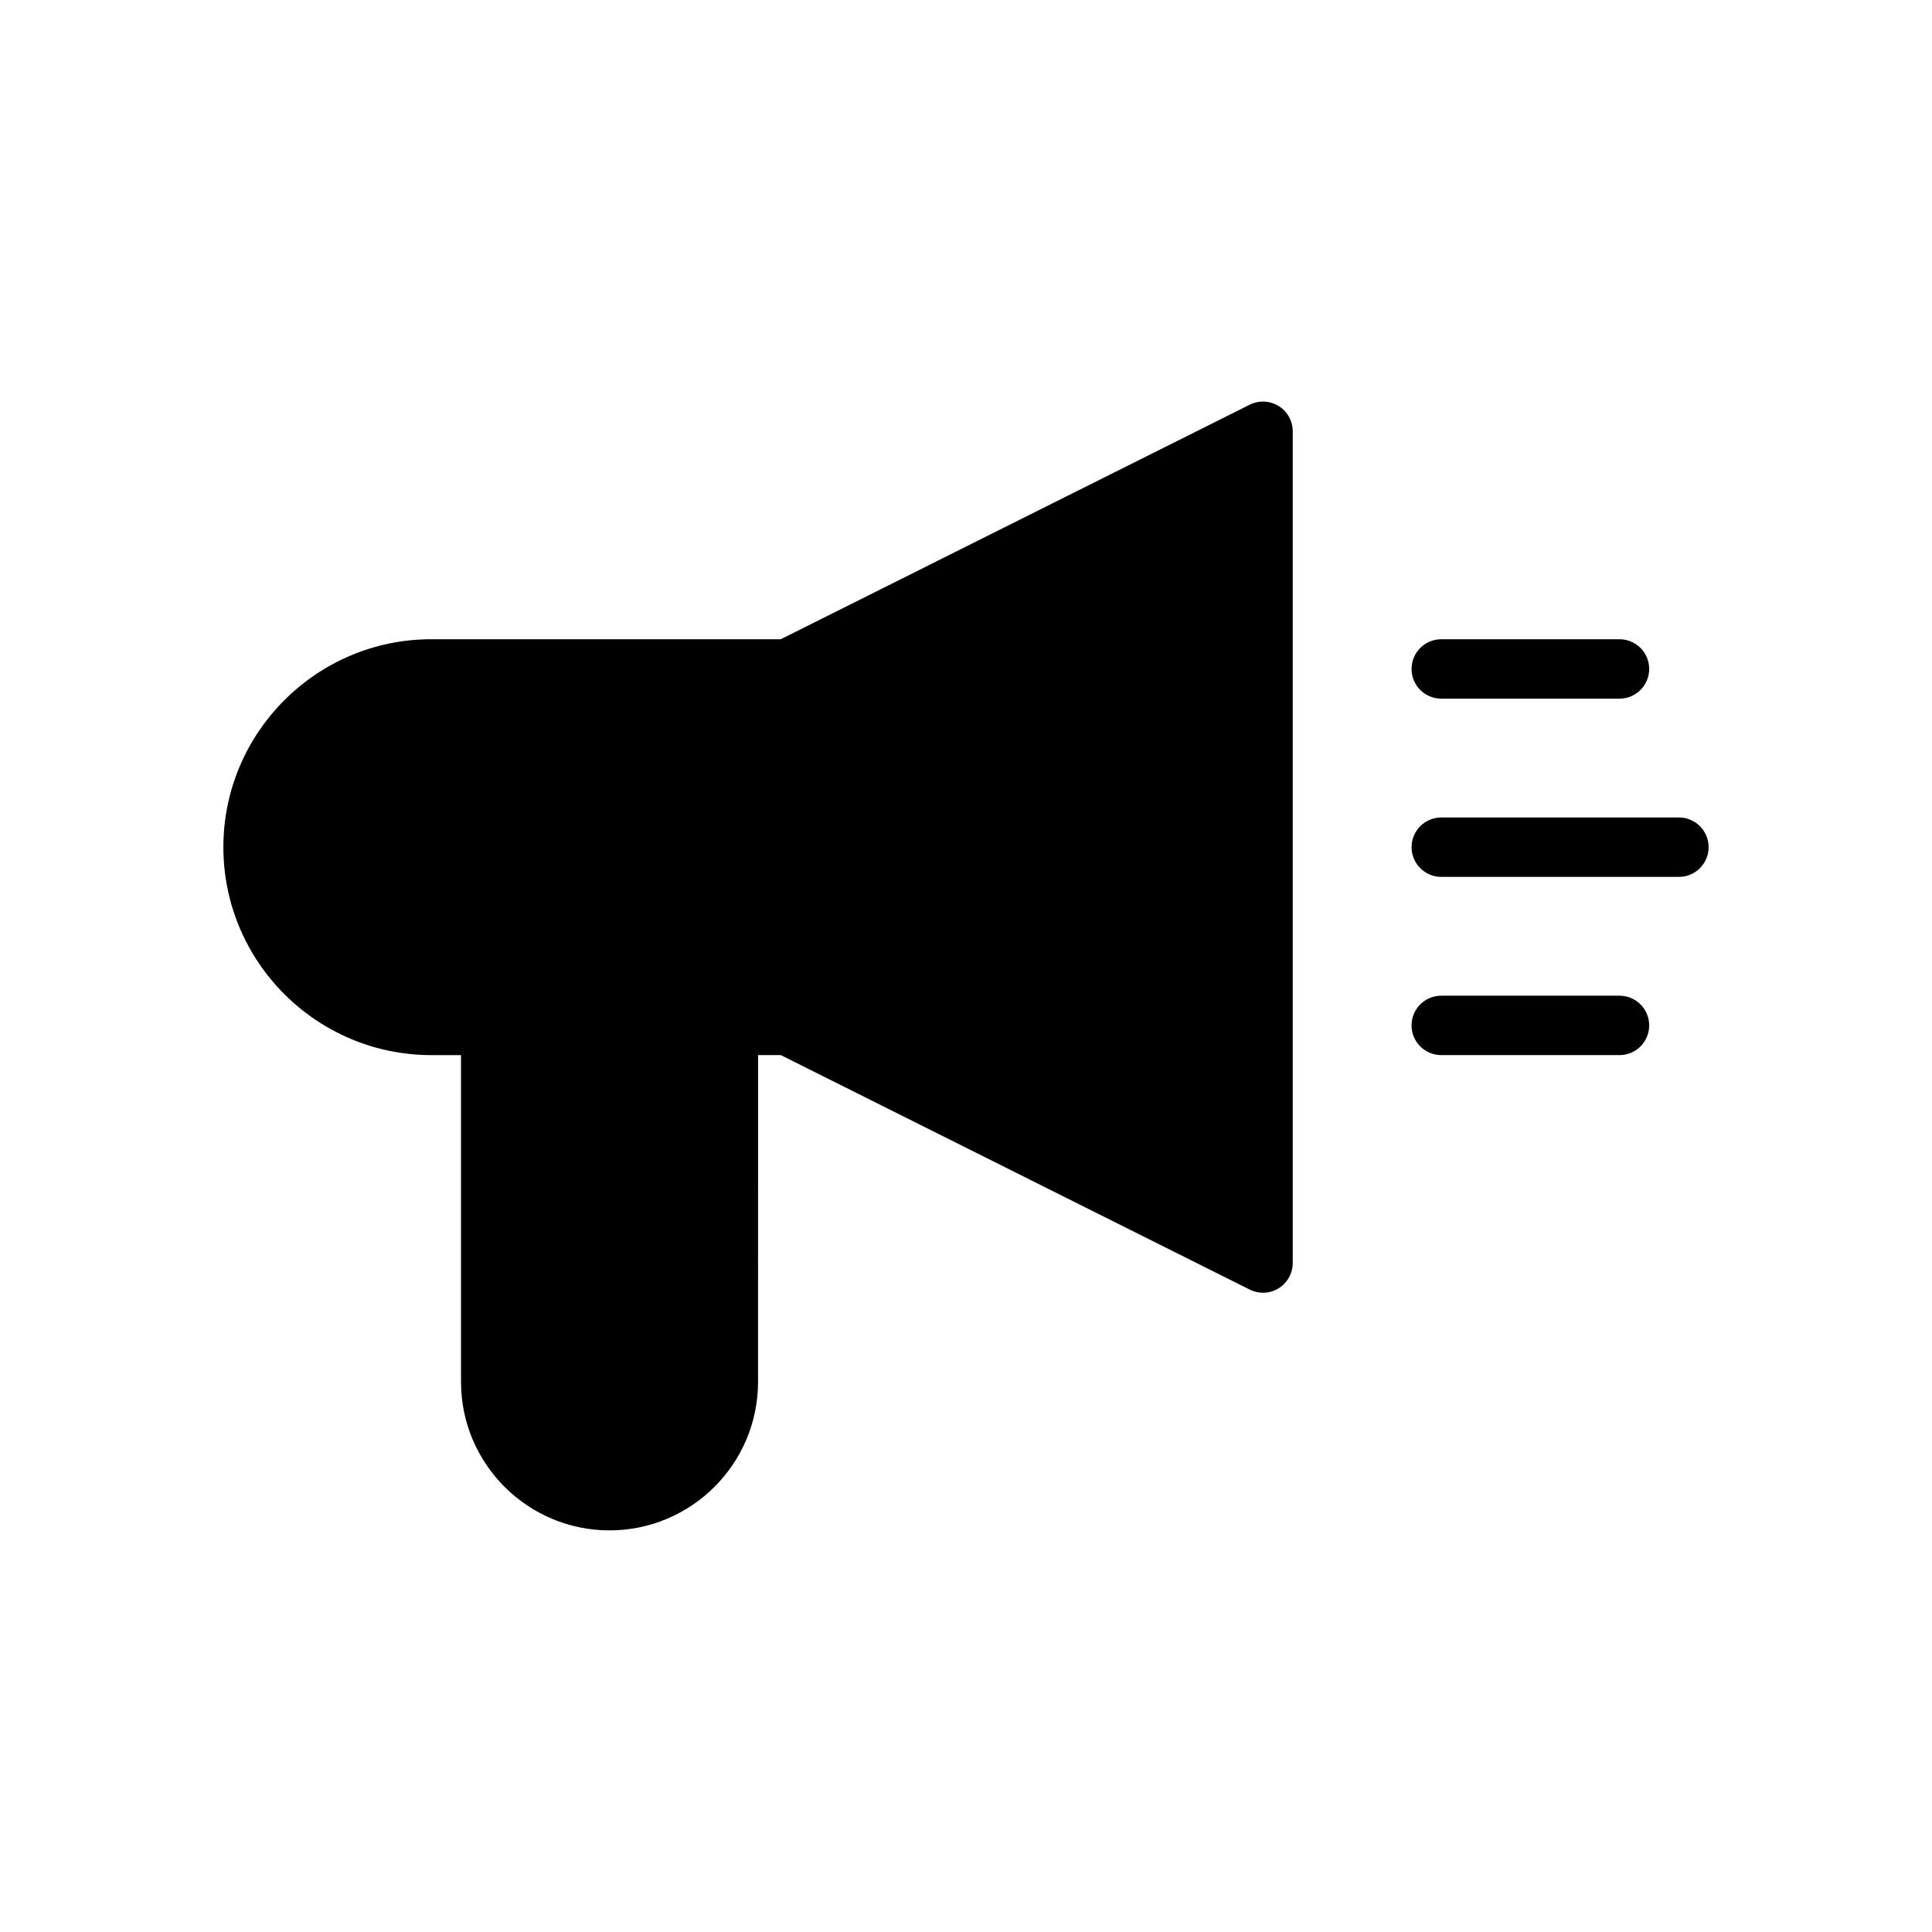 <?xml version="1.0" encoding="UTF-8"?>
<!-- Uploaded to: ICON Repo, www.iconrepo.com, Generator: ICON Repo Mixer Tools -->
<svg fill="#000000" width="800px" height="800px" version="1.1" viewBox="144 144 512 512" xmlns="http://www.w3.org/2000/svg">
 <g>
  <path d="m525.95 329.15h47.23c4.352 0 7.871-3.527 7.871-7.871s-3.519-7.871-7.871-7.871h-47.23c-4.352 0-7.871 3.527-7.871 7.871 0 4.348 3.519 7.871 7.871 7.871z"/>
  <path d="m588.93 360.64h-62.977c-4.352 0-7.871 3.527-7.871 7.871s3.519 7.871 7.871 7.871h62.977c4.352 0 7.871-3.527 7.871-7.871 0.004-4.344-3.516-7.871-7.871-7.871z"/>
  <path d="m573.18 407.87h-47.23c-4.352 0-7.871 3.519-7.871 7.871 0 4.352 3.519 7.871 7.871 7.871h47.23c4.352 0 7.871-3.519 7.871-7.871 0-4.352-3.519-7.871-7.871-7.871z"/>
  <path d="m482.85 251.6c-2.32-1.441-5.219-1.559-7.66-0.348l-124.28 62.152h-92.609c-30.387 0-55.105 24.719-55.105 55.105s24.719 55.105 55.105 55.105h7.871v86.594c0 21.703 17.656 39.359 39.359 39.359s39.359-17.656 39.359-39.359l0.004-86.598h6.016l124.29 62.148c2.441 1.203 5.344 1.102 7.66-0.348 2.309-1.438 3.727-3.965 3.727-6.695v-220.42c0-2.731-1.418-5.258-3.738-6.699z"/>
 </g>
</svg>